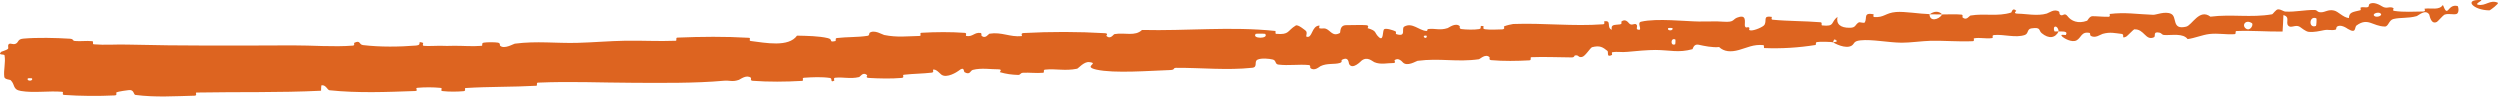 <?xml version="1.0" encoding="UTF-8"?> <svg xmlns="http://www.w3.org/2000/svg" viewBox="0 0 77.511 2.993" fill="none"><path d="M0.726 1.197C1.16 1.16 1.729 1.173 2.162 1.2C2.298 1.208 2.231 1.263 2.325 1.271C2.508 1.287 2.678 1.257 2.859 1.277C2.919 1.283 2.847 1.369 2.91 1.374C3.255 1.403 3.58 1.373 3.929 1.382C5.649 1.425 7.338 1.413 9.078 1.407C9.652 1.404 10.35 1.462 10.942 1.414C11.011 1.408 10.968 1.336 10.981 1.329C11.184 1.231 11.12 1.381 11.255 1.398C11.791 1.462 12.386 1.453 12.9 1.412C13.118 1.394 12.895 1.253 13.117 1.329C13.133 1.335 13.079 1.414 13.14 1.421C13.276 1.436 13.534 1.416 13.64 1.419C13.843 1.426 13.877 1.425 14.069 1.42C14.332 1.416 14.646 1.446 14.927 1.421C14.988 1.416 14.906 1.338 15.001 1.322C15.097 1.305 15.352 1.306 15.438 1.322C15.524 1.339 15.489 1.403 15.505 1.417C15.633 1.536 15.922 1.359 15.96 1.354C16.648 1.265 17.242 1.346 17.89 1.329C18.381 1.316 18.906 1.271 19.374 1.263C19.931 1.254 20.405 1.285 20.946 1.264C21.003 1.262 20.934 1.169 21.003 1.166C21.745 1.136 22.481 1.128 23.221 1.172C23.295 1.177 23.202 1.262 23.276 1.271C23.731 1.328 24.451 1.473 24.711 1.105C25.018 1.112 25.391 1.116 25.667 1.182C25.845 1.224 25.676 1.319 25.892 1.275C25.941 1.265 25.875 1.188 25.949 1.179C26.257 1.142 26.596 1.159 26.901 1.11C26.963 1.1 26.944 1.03 26.962 1.017C27.107 0.91 27.359 1.074 27.413 1.085C27.825 1.167 28.124 1.122 28.505 1.115C28.594 1.113 28.487 1.021 28.572 1.016C29.014 0.991 29.472 0.987 29.906 1.018C30.003 1.025 29.916 1.108 29.962 1.116C30.166 1.148 30.207 0.994 30.403 1.022C30.444 1.028 30.423 1.098 30.43 1.105C30.551 1.222 30.648 1.05 30.678 1.045C31.058 0.984 31.306 1.155 31.673 1.12C31.717 1.116 31.616 1.031 31.739 1.024C32.564 0.979 33.437 0.98 34.255 1.029C34.382 1.037 34.293 1.105 34.301 1.113C34.435 1.236 34.515 1.064 34.556 1.057C34.881 1.002 35.19 1.137 35.407 0.929C36.791 0.963 38.165 0.814 39.541 0.96C39.559 0.962 39.529 1.046 39.564 1.049C39.985 1.085 39.901 0.957 40.174 0.791C40.243 0.749 40.46 0.936 40.479 0.949C40.549 1 40.481 1.126 40.504 1.135C40.696 1.209 40.655 0.798 40.91 0.792C40.918 0.792 40.887 0.869 40.908 0.876C40.976 0.898 41.041 0.866 41.107 0.89C41.258 0.947 41.317 1.146 41.542 1.023C41.57 1.007 41.52 0.775 41.749 0.78C41.84 0.782 42.243 0.768 42.357 0.78C42.47 0.792 42.395 0.87 42.403 0.873C42.709 0.964 42.595 1.009 42.751 1.152C42.908 1.295 42.856 0.946 42.917 0.905C42.979 0.865 43.204 0.941 43.259 0.968C43.315 0.995 43.248 1.045 43.297 1.06C43.622 1.157 43.434 0.882 43.539 0.824C43.786 0.686 43.988 0.94 44.219 0.96C44.281 0.965 44.229 0.907 44.284 0.9C44.503 0.874 44.636 0.951 44.884 0.871C44.924 0.857 45.122 0.696 45.255 0.807C45.274 0.823 45.223 0.889 45.317 0.902C45.457 0.92 45.709 0.927 45.858 0.902C45.969 0.883 45.839 0.78 45.979 0.809C46.042 0.822 45.929 0.888 46.045 0.907C46.162 0.927 46.458 0.916 46.57 0.911C46.683 0.906 46.619 0.827 46.628 0.821C46.682 0.789 46.897 0.744 46.916 0.744C47.877 0.709 48.768 0.822 49.703 0.753C49.776 0.748 49.725 0.664 49.736 0.662C49.987 0.62 49.794 0.852 49.972 0.923C49.942 0.751 50.047 0.779 50.223 0.756C50.309 0.744 50.26 0.679 50.268 0.671C50.392 0.566 50.483 0.696 50.507 0.722C50.593 0.819 50.682 0.699 50.74 0.764C50.799 0.828 50.67 0.929 50.84 0.923C50.886 0.86 50.756 0.702 50.884 0.672C51.369 0.56 52.28 0.664 52.672 0.667C53.063 0.67 53.189 0.655 53.417 0.672C53.829 0.702 53.676 0.585 53.93 0.524C54.184 0.462 54.067 0.761 54.106 0.824C54.143 0.886 54.181 0.82 54.227 0.853C54.273 0.887 54.177 0.933 54.283 0.943C54.388 0.954 54.674 0.833 54.709 0.766C54.785 0.623 54.651 0.479 54.931 0.523C54.947 0.526 54.897 0.605 54.959 0.611C55.448 0.659 55.955 0.649 56.444 0.69C56.511 0.695 56.454 0.783 56.493 0.788C56.9 0.832 56.751 0.69 56.97 0.523C56.925 0.739 57.052 0.868 57.36 0.861C57.545 0.858 57.511 0.764 57.629 0.695C57.665 0.674 57.797 0.735 57.82 0.69C57.895 0.544 57.767 0.385 58.087 0.441C58.101 0.444 58.058 0.524 58.107 0.528C58.419 0.551 58.452 0.399 58.788 0.372C59.052 0.351 59.523 0.431 59.824 0.438C59.824 0.68 60.107 0.618 60.218 0.448C60.413 0.449 60.623 0.434 60.812 0.453C60.877 0.459 60.836 0.53 60.845 0.538C60.973 0.653 61.054 0.488 61.096 0.481C61.55 0.407 61.925 0.521 62.357 0.389C62.373 0.385 62.393 0.216 62.513 0.335C62.521 0.344 62.379 0.424 62.584 0.425C62.789 0.425 63.177 0.506 63.46 0.42C63.528 0.4 63.698 0.259 63.841 0.362C63.86 0.376 63.841 0.425 63.868 0.451C63.957 0.534 64 0.363 64.106 0.505C64.212 0.646 64.427 0.749 64.711 0.642C64.72 0.639 64.785 0.502 64.875 0.502C65.019 0.502 65.224 0.525 65.374 0.52C65.446 0.518 65.398 0.435 65.411 0.433C65.893 0.374 66.239 0.44 66.759 0.459C66.854 0.462 67.124 0.341 67.31 0.427C67.515 0.52 67.318 0.937 67.78 0.827C67.966 0.783 68.19 0.255 68.533 0.517C69.184 0.433 69.792 0.556 70.444 0.443C70.473 0.438 70.562 0.29 70.631 0.29C70.734 0.291 70.792 0.357 70.866 0.36C71.174 0.373 71.454 0.307 71.75 0.309C71.863 0.309 71.825 0.38 71.96 0.381C72.094 0.381 72.181 0.286 72.364 0.326C72.502 0.357 72.644 0.543 72.827 0.56C72.829 0.373 72.954 0.374 73.175 0.319C73.218 0.308 73.17 0.244 73.19 0.236C73.272 0.2 73.349 0.252 73.427 0.214C73.445 0.204 73.445 0.141 73.46 0.129C73.59 0.032 73.811 0.17 73.849 0.194C73.995 0.285 74.06 0.2 74.171 0.235C74.281 0.269 74.118 0.32 74.247 0.34C74.514 0.38 74.855 0.361 75.125 0.357C75.233 0.355 75.157 0.271 75.173 0.269C75.395 0.242 75.622 0.326 75.741 0.154C75.907 0.588 75.875 0.108 76.195 0.187C76.22 0.194 76.258 0.4 76.162 0.433C76.067 0.466 75.919 0.405 75.787 0.456C75.755 0.468 75.579 0.667 75.555 0.679C75.364 0.776 75.328 0.467 75.317 0.45C75.197 0.27 74.981 0.485 74.923 0.501C74.658 0.574 74.43 0.536 74.208 0.589C74.063 0.623 74.054 0.827 73.939 0.823C73.558 0.813 73.418 0.533 73.065 0.788C72.989 0.842 73.072 1.062 72.792 0.895C72.774 0.884 72.565 0.73 72.449 0.834C72.435 0.847 72.437 0.912 72.417 0.918C72.287 0.956 72.198 0.907 72.056 0.935C71.913 0.963 71.743 1.005 71.579 0.987C71.48 0.976 71.35 0.859 71.303 0.831C71.168 0.749 71.028 0.892 70.943 0.792C70.857 0.69 71.016 0.529 70.796 0.468C70.793 0.636 70.778 0.809 70.77 0.978C70.292 0.985 69.821 0.943 69.342 0.962C69.283 0.965 69.346 1.054 69.282 1.059C69.014 1.08 68.778 1.022 68.499 1.055C68.284 1.08 68.05 1.182 67.826 1.212C67.683 1.023 67.35 1.097 67.106 1.086C67.021 1.082 67.025 1.031 66.964 1.015C66.734 0.959 66.846 1.126 66.784 1.155C66.518 1.276 66.485 0.892 66.169 0.91C66.152 0.91 65.952 1.121 65.924 1.134C65.746 1.222 65.893 1.064 65.78 1.051C65.574 1.029 65.43 0.984 65.191 1.05C65.121 1.07 64.956 1.202 64.817 1.106C64.799 1.094 64.807 1.026 64.792 1.022C64.529 0.963 64.528 1.176 64.381 1.252C64.233 1.328 63.999 1.187 63.951 1.146C63.825 1.039 64.044 1.096 64.05 1.085C64.125 0.956 63.957 0.982 63.828 0.974C63.804 0.766 63.625 0.783 63.695 0.968C63.703 0.988 63.802 0.966 63.828 0.974C63.721 1.182 63.524 1.213 63.301 1.028C63.197 0.941 63.291 0.834 62.981 0.88C62.841 0.901 62.899 1.043 62.776 1.085C62.494 1.182 62.122 1.058 61.83 1.086C61.724 1.097 61.829 1.173 61.757 1.182C61.565 1.209 61.393 1.154 61.201 1.189C61.183 1.193 61.228 1.274 61.168 1.277C60.712 1.298 60.314 1.255 59.838 1.266C59.608 1.271 59.197 1.327 58.959 1.324C58.545 1.32 58.034 1.213 57.682 1.251C57.453 1.276 57.505 1.357 57.408 1.416C57.22 1.529 56.879 1.343 56.832 1.314C56.831 1.313 57.029 1.289 56.922 1.249C56.858 1.163 56.835 1.314 56.832 1.314C56.802 1.295 56.406 1.287 56.328 1.305C56.285 1.314 56.311 1.392 56.289 1.395C55.762 1.479 55.232 1.512 54.695 1.49C54.686 1.488 54.698 1.401 54.675 1.399C54.364 1.368 54.167 1.48 53.913 1.55C53.658 1.62 53.455 1.604 53.299 1.458C53.106 1.482 52.828 1.423 52.667 1.387C52.506 1.351 52.488 1.521 52.474 1.525C52.039 1.644 51.784 1.553 51.329 1.549C51.113 1.548 50.685 1.583 50.452 1.608C50.267 1.628 50.155 1.591 49.985 1.62C49.962 1.624 49.988 1.7 49.981 1.703C49.793 1.798 49.879 1.611 49.839 1.579C49.694 1.462 49.604 1.401 49.362 1.463C49.307 1.478 49.15 1.748 49.048 1.766C48.916 1.79 48.963 1.693 48.825 1.72C48.813 1.722 48.817 1.781 48.731 1.78C48.331 1.779 47.895 1.756 47.481 1.773C47.424 1.775 47.499 1.866 47.417 1.871C47.034 1.892 46.612 1.899 46.237 1.865C46.145 1.857 46.201 1.79 46.18 1.771C46.055 1.656 45.885 1.832 45.856 1.836C45.173 1.935 44.645 1.794 43.949 1.886C43.911 1.891 43.623 2.082 43.488 1.928C43.479 1.918 43.346 1.761 43.234 1.874C43.227 1.881 43.31 1.961 43.17 1.956C43.029 1.952 42.804 2.013 42.609 1.927C42.547 1.9 42.398 1.743 42.219 1.876C42.208 1.885 41.934 2.181 41.828 1.984C41.811 1.952 41.823 1.741 41.608 1.854C41.567 1.876 41.643 1.921 41.535 1.954C41.368 2.003 41.144 1.952 40.94 2.052C40.905 2.069 40.755 2.216 40.63 2.111C40.61 2.094 40.645 2.023 40.58 2.017C40.27 1.987 39.948 2.042 39.634 2.002C39.523 1.988 39.576 1.872 39.46 1.845C39.344 1.817 39.11 1.794 38.99 1.849C38.87 1.904 39.007 2.082 38.826 2.101C38.04 2.185 37.256 2.099 36.468 2.103C36.352 2.104 36.45 2.166 36.278 2.172C35.644 2.193 34.55 2.282 33.996 2.159C33.552 2.06 34.105 1.961 33.767 1.925C33.604 1.908 33.433 2.123 33.394 2.131C33.013 2.208 32.743 2.122 32.399 2.159C32.328 2.167 32.4 2.251 32.339 2.256C32.133 2.276 31.914 2.244 31.716 2.256C31.627 2.262 31.645 2.326 31.564 2.323C31.368 2.317 31.194 2.294 31.002 2.238C30.984 2.233 31.099 2.149 30.954 2.149C30.72 2.151 30.428 2.098 30.16 2.167C30.081 2.188 30.081 2.337 29.907 2.239C29.87 2.218 29.912 2.038 29.715 2.198C29.682 2.224 29.352 2.442 29.183 2.311C29.138 2.277 29.024 2.134 28.928 2.159C28.915 2.163 28.97 2.242 28.89 2.252C28.61 2.285 28.316 2.284 28.028 2.317C27.951 2.325 28.068 2.405 27.953 2.416C27.638 2.445 27.243 2.434 26.934 2.416C26.82 2.409 26.897 2.339 26.888 2.331C26.752 2.213 26.677 2.379 26.633 2.39C26.36 2.454 26.149 2.383 25.896 2.41C25.826 2.417 25.878 2.494 25.864 2.501C25.721 2.573 25.825 2.43 25.733 2.417C25.476 2.379 25.191 2.393 24.932 2.41C24.837 2.416 24.947 2.504 24.861 2.508C24.357 2.537 23.831 2.542 23.337 2.505C23.244 2.498 23.301 2.426 23.281 2.411C23.145 2.303 22.953 2.46 22.909 2.476C22.706 2.547 22.625 2.487 22.445 2.503C21.564 2.584 20.474 2.571 19.641 2.567C18.555 2.563 17.712 2.518 16.678 2.562C16.612 2.565 16.681 2.656 16.624 2.659C15.893 2.7 15.172 2.683 14.439 2.729C14.379 2.732 14.468 2.818 14.372 2.827C14.174 2.845 13.923 2.847 13.722 2.824C13.624 2.813 13.753 2.734 13.654 2.724C13.424 2.702 13.179 2.702 12.944 2.722C12.844 2.731 12.997 2.817 12.867 2.822C11.982 2.853 11.112 2.891 10.213 2.798C10.152 2.791 10.093 2.61 9.963 2.648C9.955 2.699 9.957 2.759 9.954 2.813C8.665 2.876 7.386 2.845 6.093 2.869C6.038 2.87 6.135 2.965 6.029 2.967C5.418 2.981 4.825 3.024 4.198 2.943C4.135 2.935 4.163 2.764 3.981 2.795C3.949 2.8 3.674 2.83 3.604 2.869C3.594 2.875 3.646 2.953 3.558 2.958C3.043 2.983 2.502 2.979 1.986 2.943C1.903 2.938 1.989 2.85 1.93 2.846C1.509 2.811 1.054 2.888 0.651 2.821C0.381 2.776 0.477 2.627 0.331 2.486C0.31 2.466 0.144 2.467 0.133 2.384C0.105 2.173 0.18 1.94 0.141 1.716C0.133 1.667 -0.088 1.725 0.04 1.605C0.049 1.597 0.21 1.554 0.248 1.513C0.275 1.485 0.223 1.401 0.279 1.364C0.334 1.327 0.398 1.397 0.491 1.354C0.583 1.309 0.54 1.213 0.726 1.197ZM51.944 1.226C51.794 1.148 51.78 1.447 51.938 1.372C51.945 1.368 51.951 1.229 51.944 1.226ZM69.818 0.717C69.621 0.59 69.494 0.788 69.633 0.886C69.772 0.984 69.878 0.756 69.818 0.717ZM71.818 0.569C71.59 0.471 71.565 0.896 71.805 0.804C71.819 0.799 71.831 0.575 71.818 0.569ZM0.991 2.428C0.989 2.424 0.869 2.423 0.866 2.427C0.805 2.524 1.044 2.525 0.991 2.428ZM73.803 0.413C73.731 0.358 73.53 0.429 73.619 0.498C73.691 0.554 73.893 0.482 73.803 0.413ZM44.229 1.106C44.226 1.101 44.141 1.099 44.143 1.125C44.151 1.205 44.269 1.18 44.229 1.106ZM77.181 0.321C76.681 0.318 76.37 -0.024 76.914 0.001C77.013 0.006 76.705 0.118 76.831 0.147C77.062 0.198 77.208 -0.025 77.445 0.086C77.488 0.107 77.209 0.322 77.18 0.322C77.18 0.322 77.18 0.321 77.181 0.321ZM51.85 0.869C51.846 0.865 51.728 0.864 51.725 0.868C51.663 0.965 51.902 0.966 51.85 0.869ZM39.226 1.05C39.219 1.042 38.944 1.041 38.935 1.049C38.795 1.208 39.352 1.21 39.226 1.05ZM59.829 0.444C59.956 0.346 60.111 0.33 60.217 0.447C60.088 0.444 59.959 0.447 59.829 0.444Z" fill="#DD6420"></path></svg> 